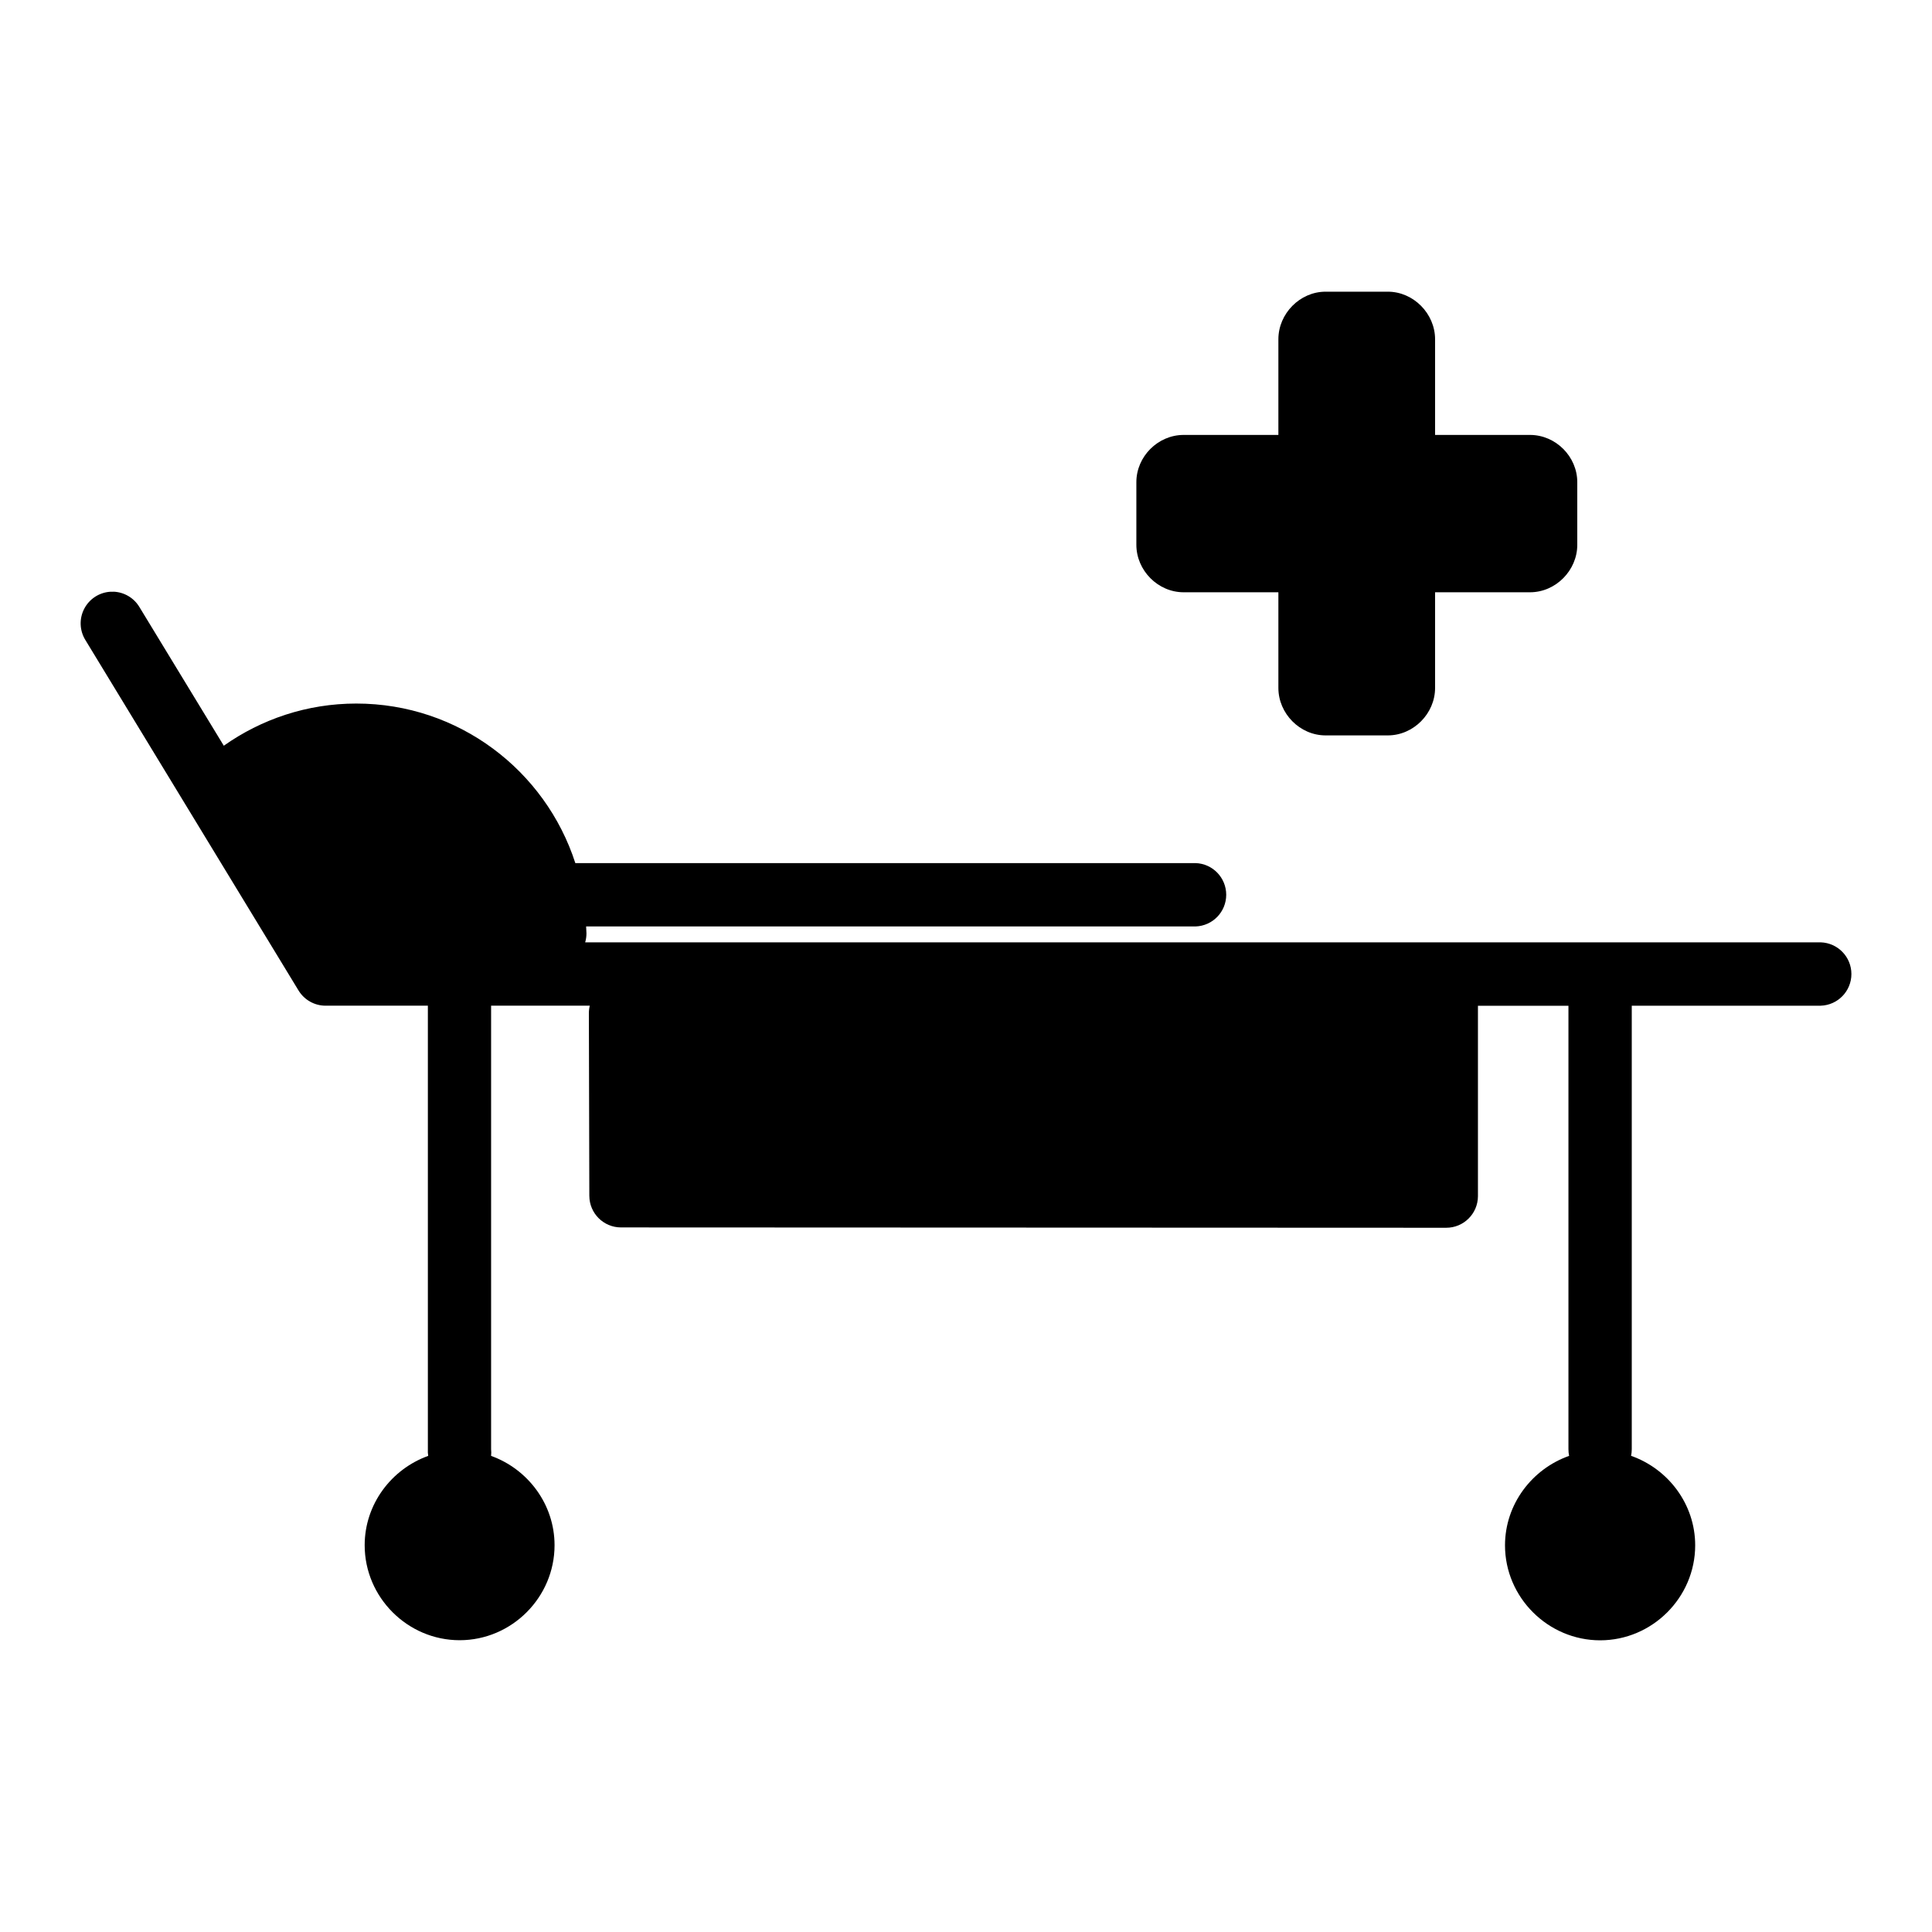 <?xml version="1.0" encoding="UTF-8"?>
<!-- Uploaded to: SVG Repo, www.svgrepo.com, Generator: SVG Repo Mixer Tools -->
<svg fill="#000000" width="800px" height="800px" version="1.1" viewBox="144 144 512 512" xmlns="http://www.w3.org/2000/svg">
 <path d="m495.3 221.3c-6.824 0-12.516 5.828-12.516 12.609v25.352h-25.105c-6.824 0-12.531 5.734-12.531 12.516v16.605c0 6.777 5.703 12.578 12.531 12.578h25.105v25.352c0 6.777 5.691 12.578 12.516 12.578h16.48c6.824 0 12.531-5.797 12.531-12.578v-25.352h25.152c6.824 0 12.531-5.797 12.531-12.578v-16.605c0-6.777-5.703-12.516-12.531-12.516h-25.152v-25.352c0-6.777-5.703-12.609-12.531-12.609zm-321.26 79.52c-0.27-0.012-0.543-0.012-0.816 0-2.945 0.191-5.574 1.918-6.922 4.547-1.352 2.625-1.219 5.769 0.344 8.277l56.473 92.852v-0.004c1.516 2.492 4.219 4.016 7.133 4.027h27.137v0.18 117.33c-0.035 0.602-0.004 1.203 0.09 1.797-9.742 3.496-16.836 12.797-16.836 23.68 0 13.809 11.359 25.168 25.168 25.168 13.809 0 25.152-11.359 25.152-25.168 0-10.879-7.078-20.18-16.82-23.68h0.004c0.062-0.598 0.062-1.199 0-1.797v-117.33-0.18h26.152c-0.164 0.672-0.242 1.355-0.238 2.047l0.117 48.355 0.004-0.004c0.016 4.613 3.75 8.348 8.363 8.363l218.7 0.09h-0.004c4.637 0.016 8.41-3.727 8.43-8.363v-50.461h23.984c-0.004 0.059-0.004 0.117 0 0.18v117.33-0.004c-0.004 0.594 0.055 1.188 0.176 1.77-9.812 3.469-16.988 12.793-16.988 23.711 0 13.809 11.406 25.168 25.215 25.168 13.812 0 25.184-11.359 25.184-25.168 0-10.938-7.168-20.27-16.988-23.723v-0.004c0.121-0.578 0.18-1.164 0.18-1.754v-117.32-0.211h50.078-0.004c4.531-0.145 8.133-3.859 8.133-8.395s-3.602-8.25-8.133-8.395h-327.43c0.223-0.762 0.336-1.555 0.34-2.352 0-0.629-0.09-1.238-0.09-1.859h161.5c4.531-0.145 8.133-3.859 8.133-8.395 0-4.539-3.602-8.254-8.133-8.395h-164.36c-7.906-24.512-30.922-42.281-58.043-42.281-13.082 0-25.184 4.16-35.117 11.176l-22.34-36.715c-1.457-2.457-4.062-4.004-6.918-4.106z"/>
</svg>